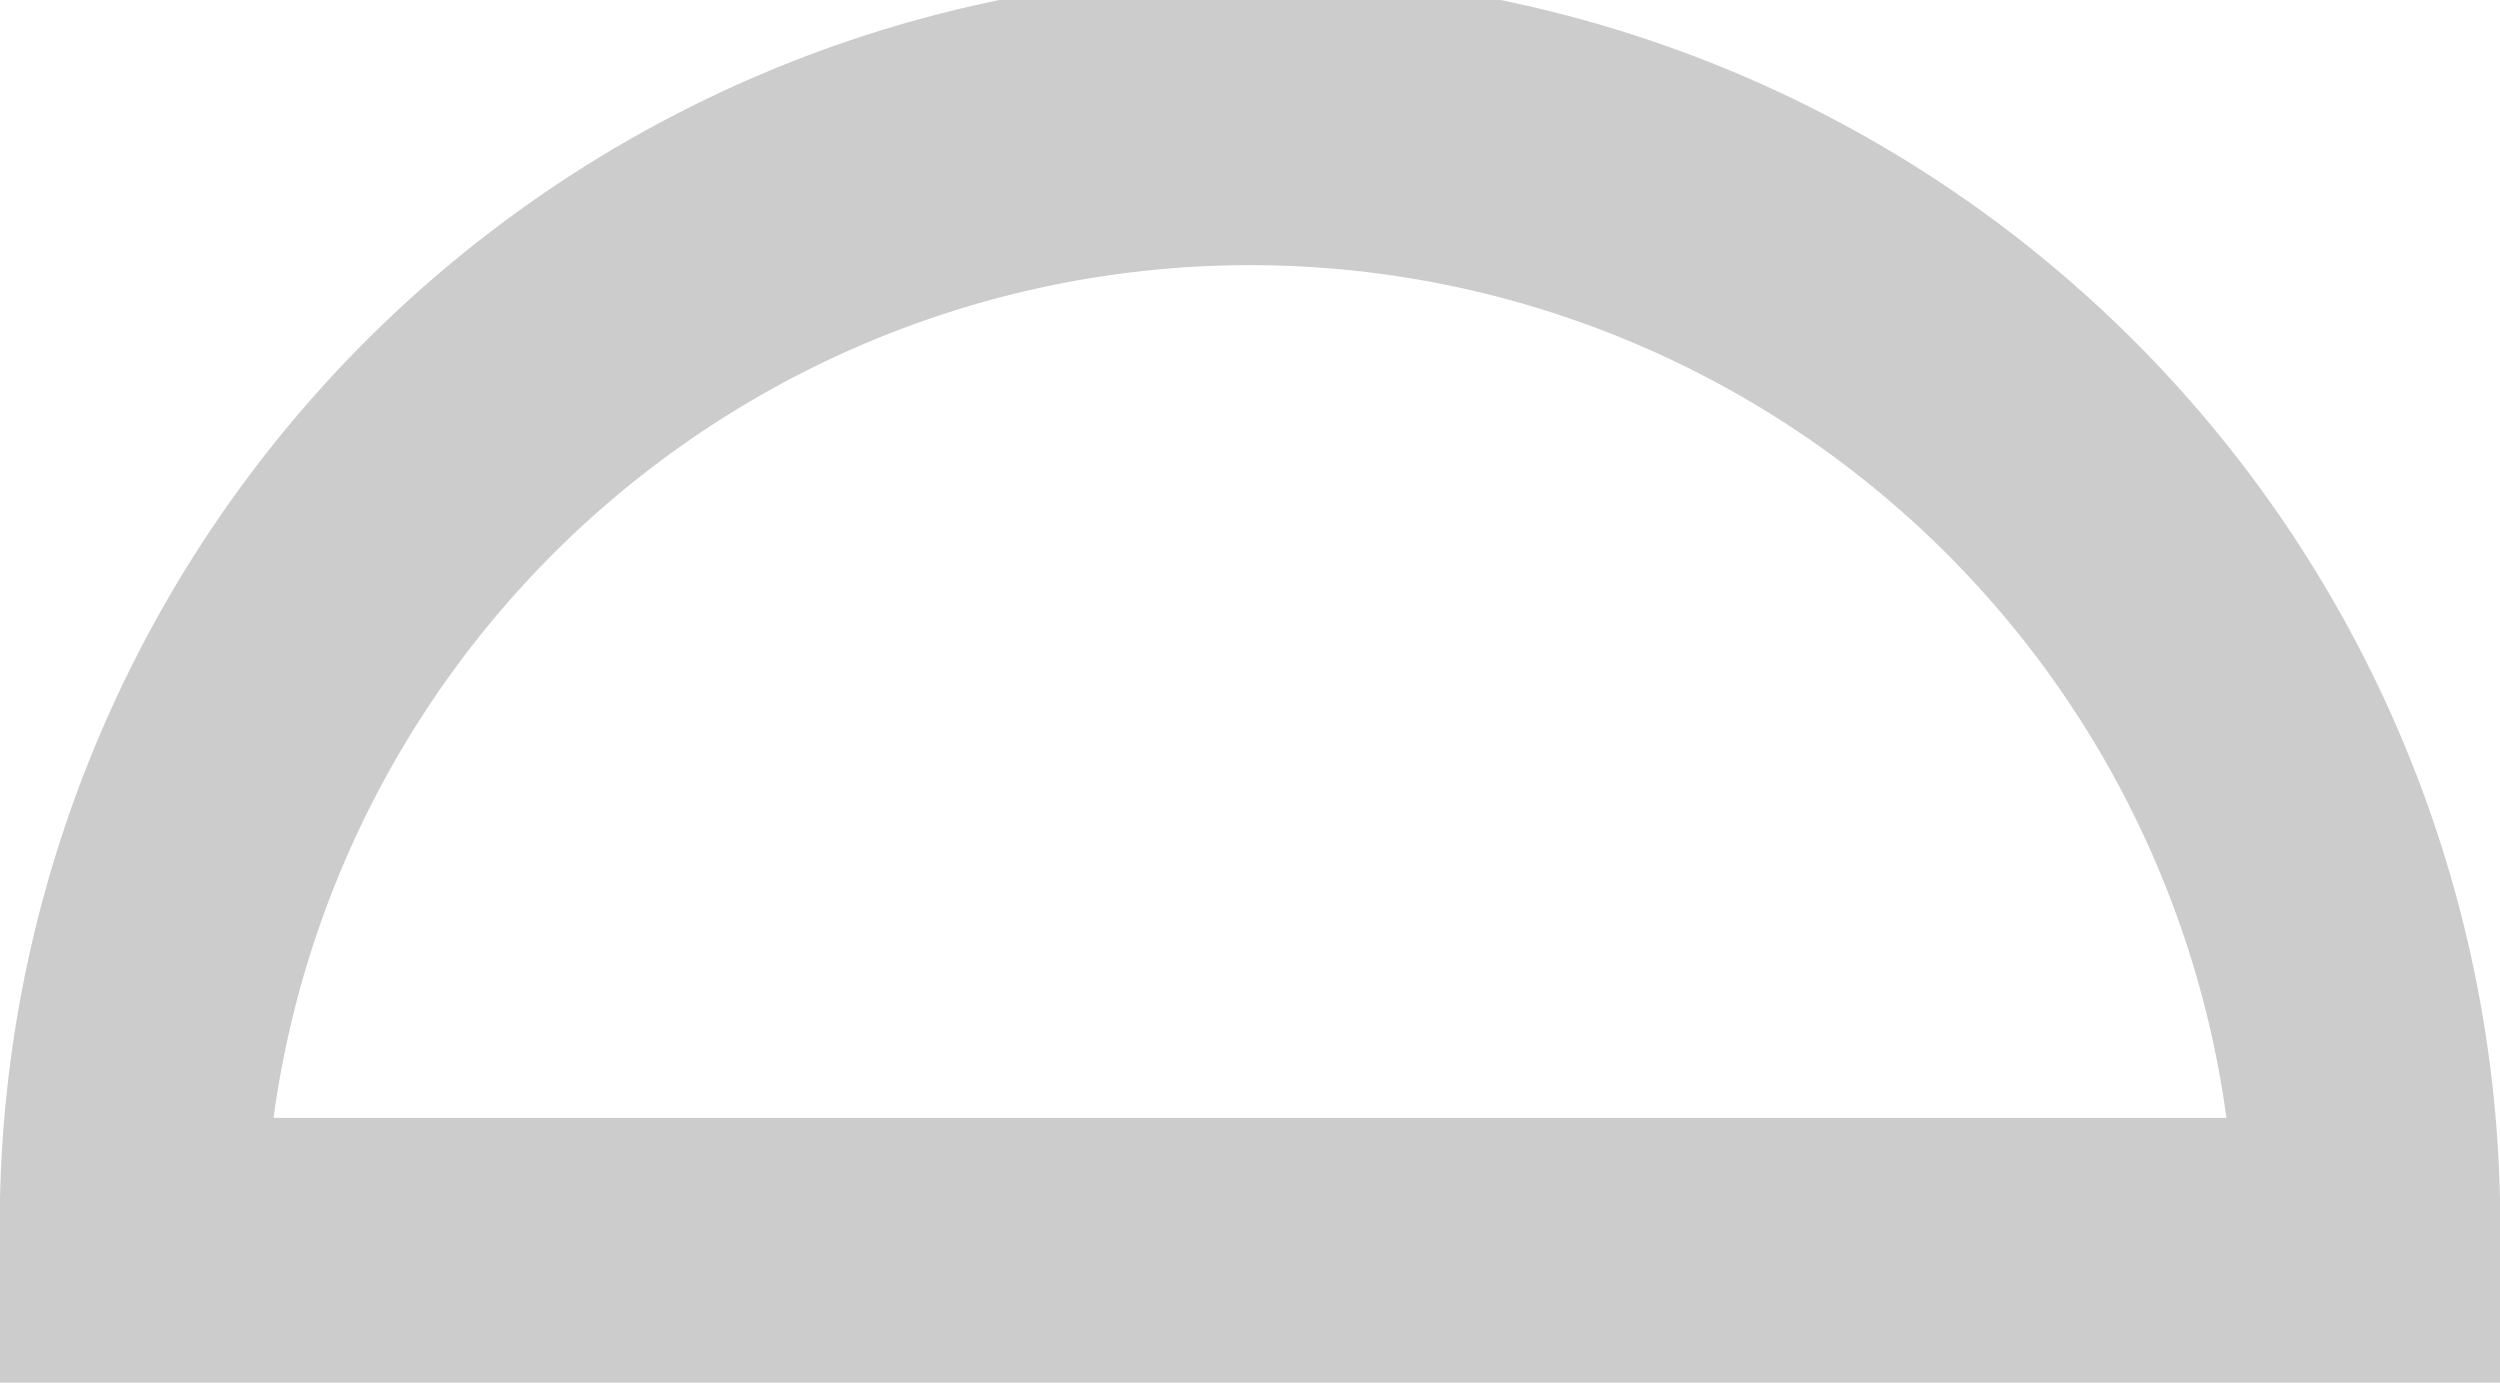 <svg xmlns="http://www.w3.org/2000/svg" viewBox="0 0 48.71 26.94"><defs><style>.cls-1{fill:#ccc;}</style></defs><title>cloud3</title><g id="Layer_2" data-name="Layer 2"><g id="Layer_1-2" data-name="Layer 1"><path class="cls-1" d="M48.71,26.94H0V24.36a24.36,24.36,0,1,1,48.71,0ZM5.33,21.78H43.38a19.2,19.2,0,0,0-38.05,0Z"/></g></g></svg>
